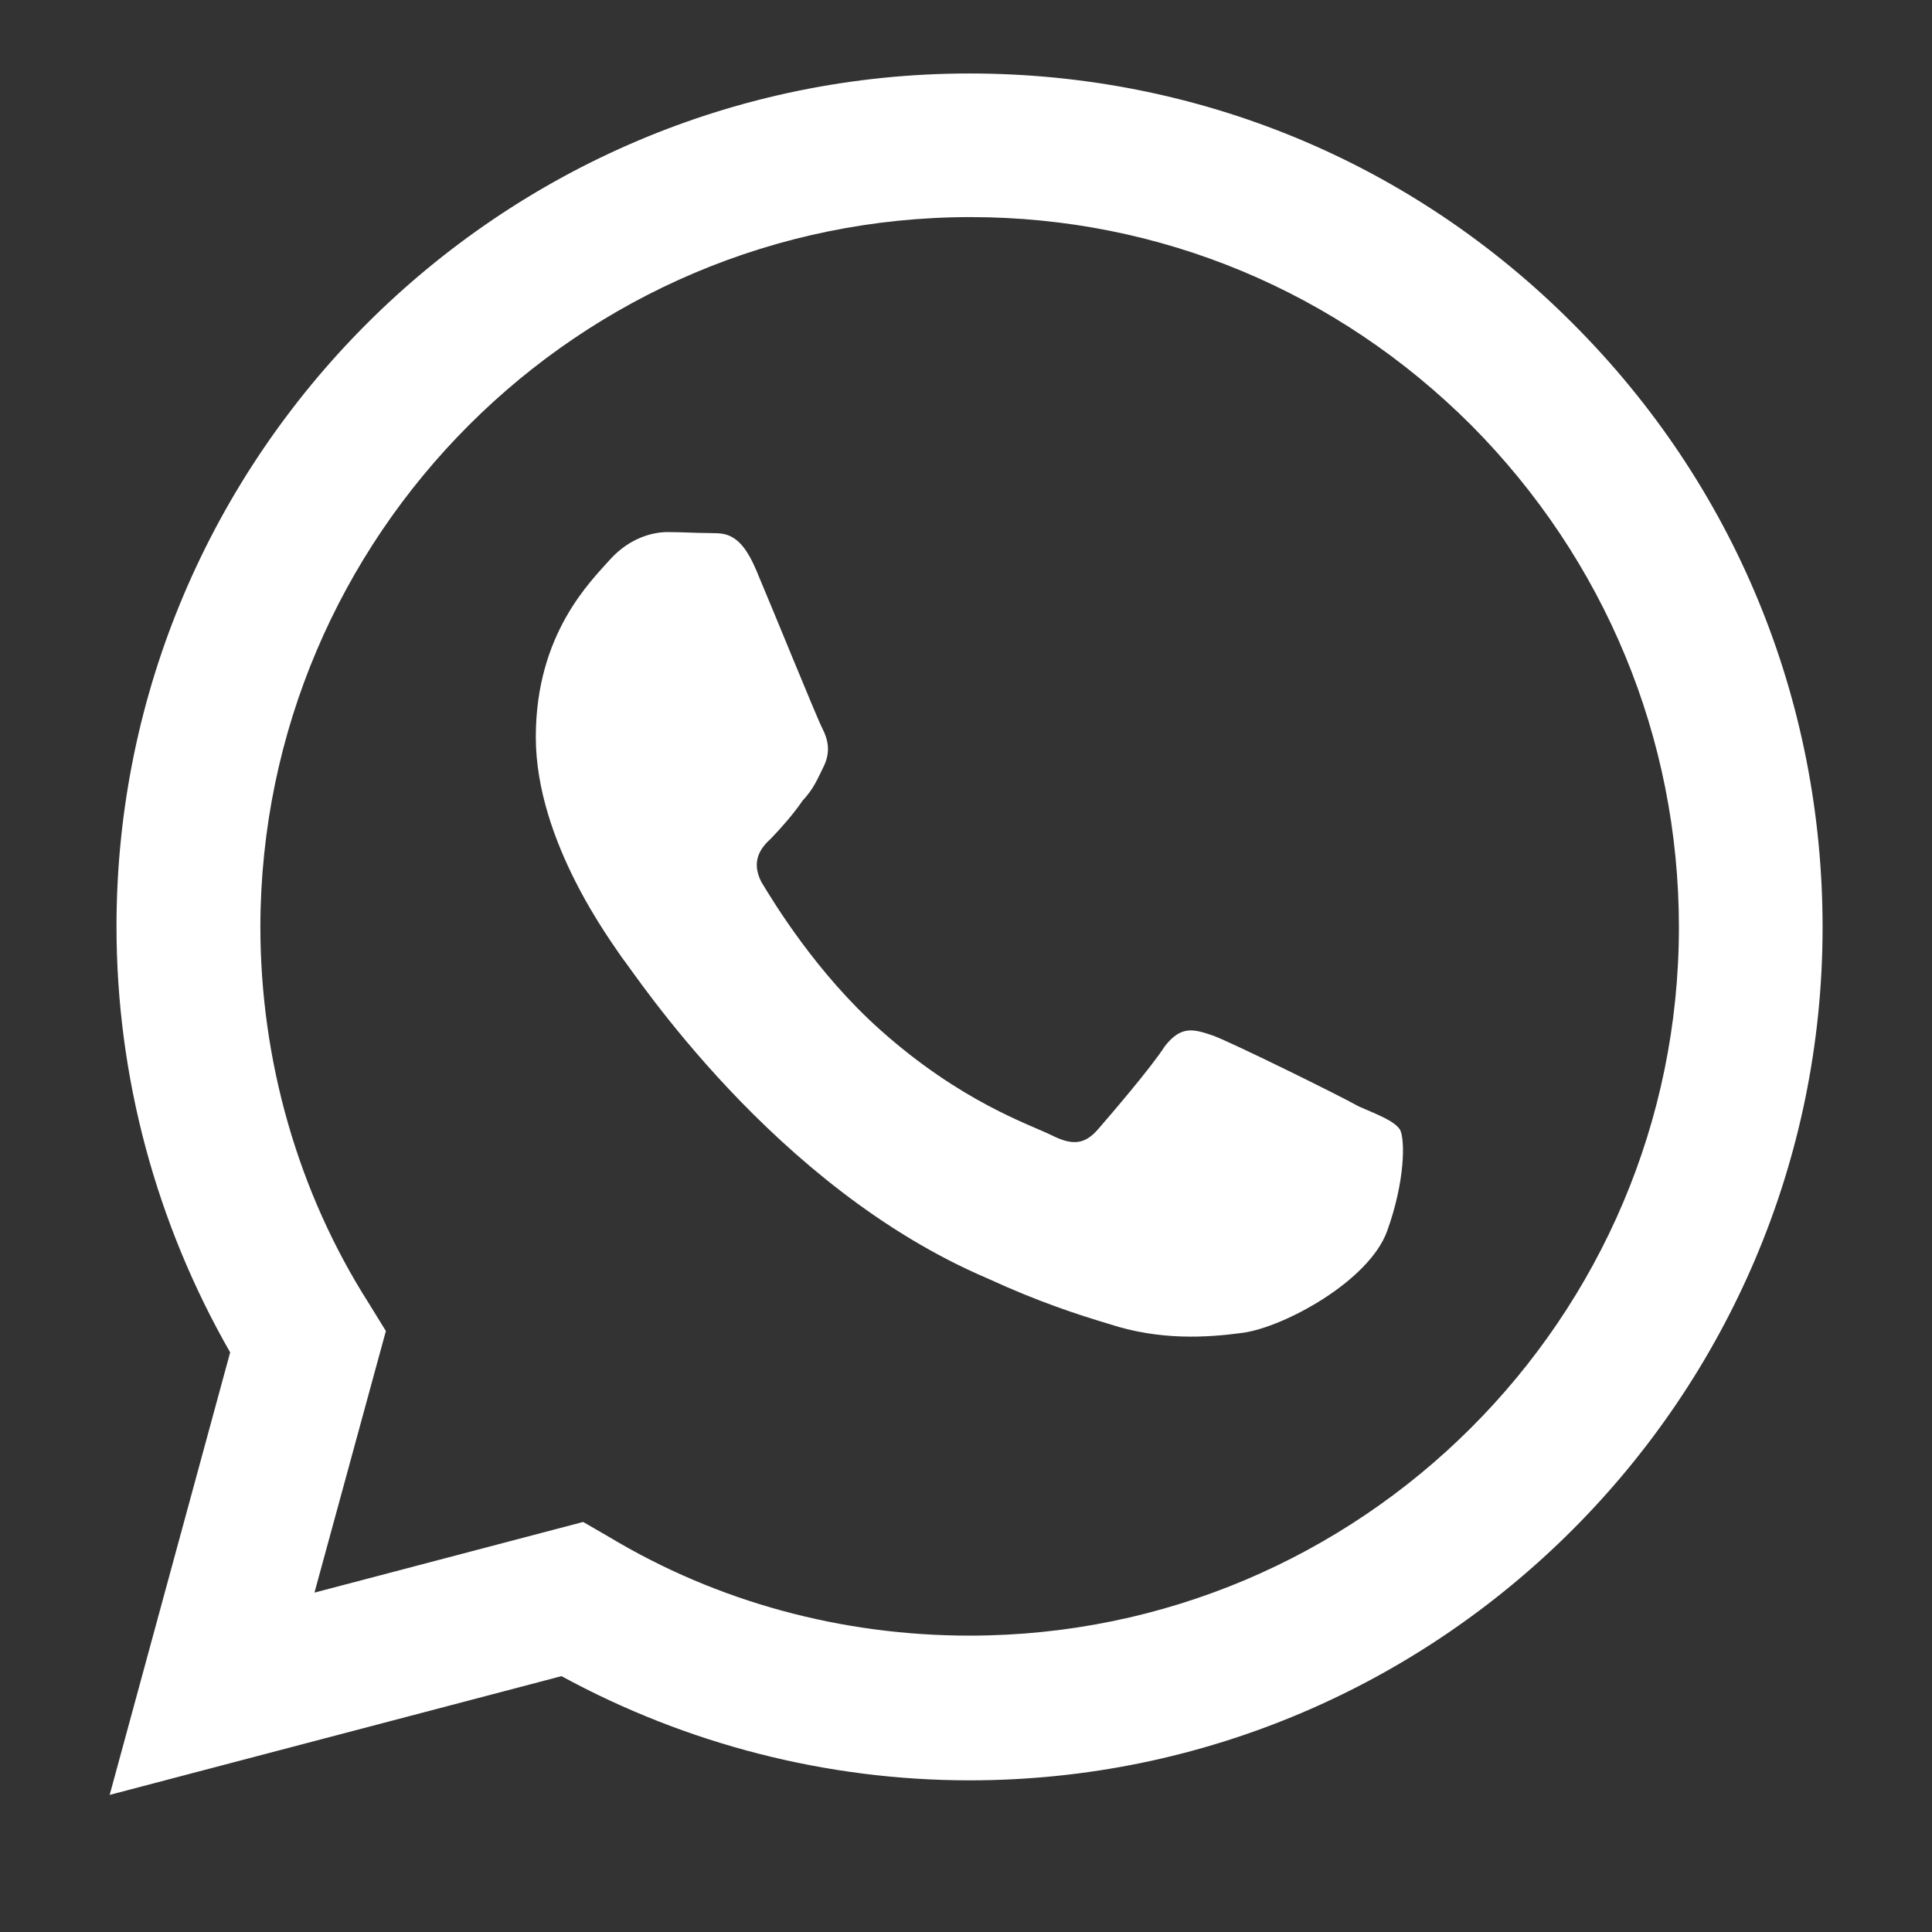 <svg xmlns="http://www.w3.org/2000/svg" xmlns:xlink="http://www.w3.org/1999/xlink" width="40" zoomAndPan="magnify" viewBox="0 0 30 30" height="40" preserveAspectRatio="xMidYMid meet" version="1.0"><rect x="0" y="0" width="30" height="30" fill="#333333" stroke="none"/><defs><clipPath id="c29f654025"><path d="M 1.695 1.145 L 28.551 1.145 L 28.551 28 L 1.695 28 Z M 1.695 1.145 " clip-rule="nonzero"/></clipPath></defs><g clip-path="url(#c29f654025)"><path fill="#ffffff" d="M 15.055 1.141 C 7.758 1.141 1.809 7.086 1.809 14.387 C 1.809 16.723 2.426 18.996 3.574 21 L 1.703 27.871 L 8.719 26.027 C 10.656 27.082 12.836 27.645 15.055 27.645 C 22.352 27.645 28.301 21.695 28.301 14.398 C 28.301 10.855 26.926 7.527 24.426 5.027 C 21.926 2.516 18.598 1.141 15.055 1.141 Z M 15.07 3.371 C 18.008 3.371 20.762 4.52 22.848 6.605 C 24.918 8.691 26.07 11.457 26.07 14.398 C 26.07 20.469 21.125 25.398 15.055 25.398 C 13.078 25.398 11.141 24.879 9.453 23.863 L 9.055 23.633 L 4.883 24.73 L 5.992 20.668 L 5.727 20.238 C 4.629 18.516 4.043 16.469 4.043 14.387 C 4.055 8.316 8.988 3.371 15.07 3.371 Z M 10.363 8.262 C 10.148 8.262 9.789 8.344 9.48 8.68 C 9.188 9.012 8.32 9.828 8.32 11.445 C 8.32 13.074 9.508 14.641 9.656 14.867 C 9.844 15.094 12.008 18.434 15.336 19.852 C 16.125 20.215 16.738 20.414 17.223 20.559 C 18.008 20.816 18.73 20.773 19.305 20.695 C 19.949 20.602 21.258 19.891 21.539 19.117 C 21.82 18.34 21.82 17.688 21.738 17.539 C 21.645 17.406 21.43 17.324 21.098 17.18 C 20.762 16.992 19.133 16.191 18.84 16.082 C 18.531 15.977 18.344 15.922 18.09 16.242 C 17.875 16.578 17.234 17.324 17.047 17.539 C 16.848 17.766 16.66 17.793 16.34 17.633 C 15.992 17.461 14.922 17.113 13.664 15.988 C 12.676 15.105 12.02 14.023 11.82 13.691 C 11.66 13.371 11.809 13.168 11.969 13.023 C 12.113 12.875 12.328 12.633 12.461 12.434 C 12.637 12.246 12.691 12.102 12.797 11.887 C 12.902 11.66 12.852 11.473 12.77 11.312 C 12.691 11.164 12.02 9.508 11.742 8.852 C 11.473 8.211 11.207 8.289 10.992 8.277 C 10.805 8.277 10.59 8.262 10.363 8.262 Z M 10.363 8.262 " fill-opacity="1" fill-rule="nonzero"/></g></svg>